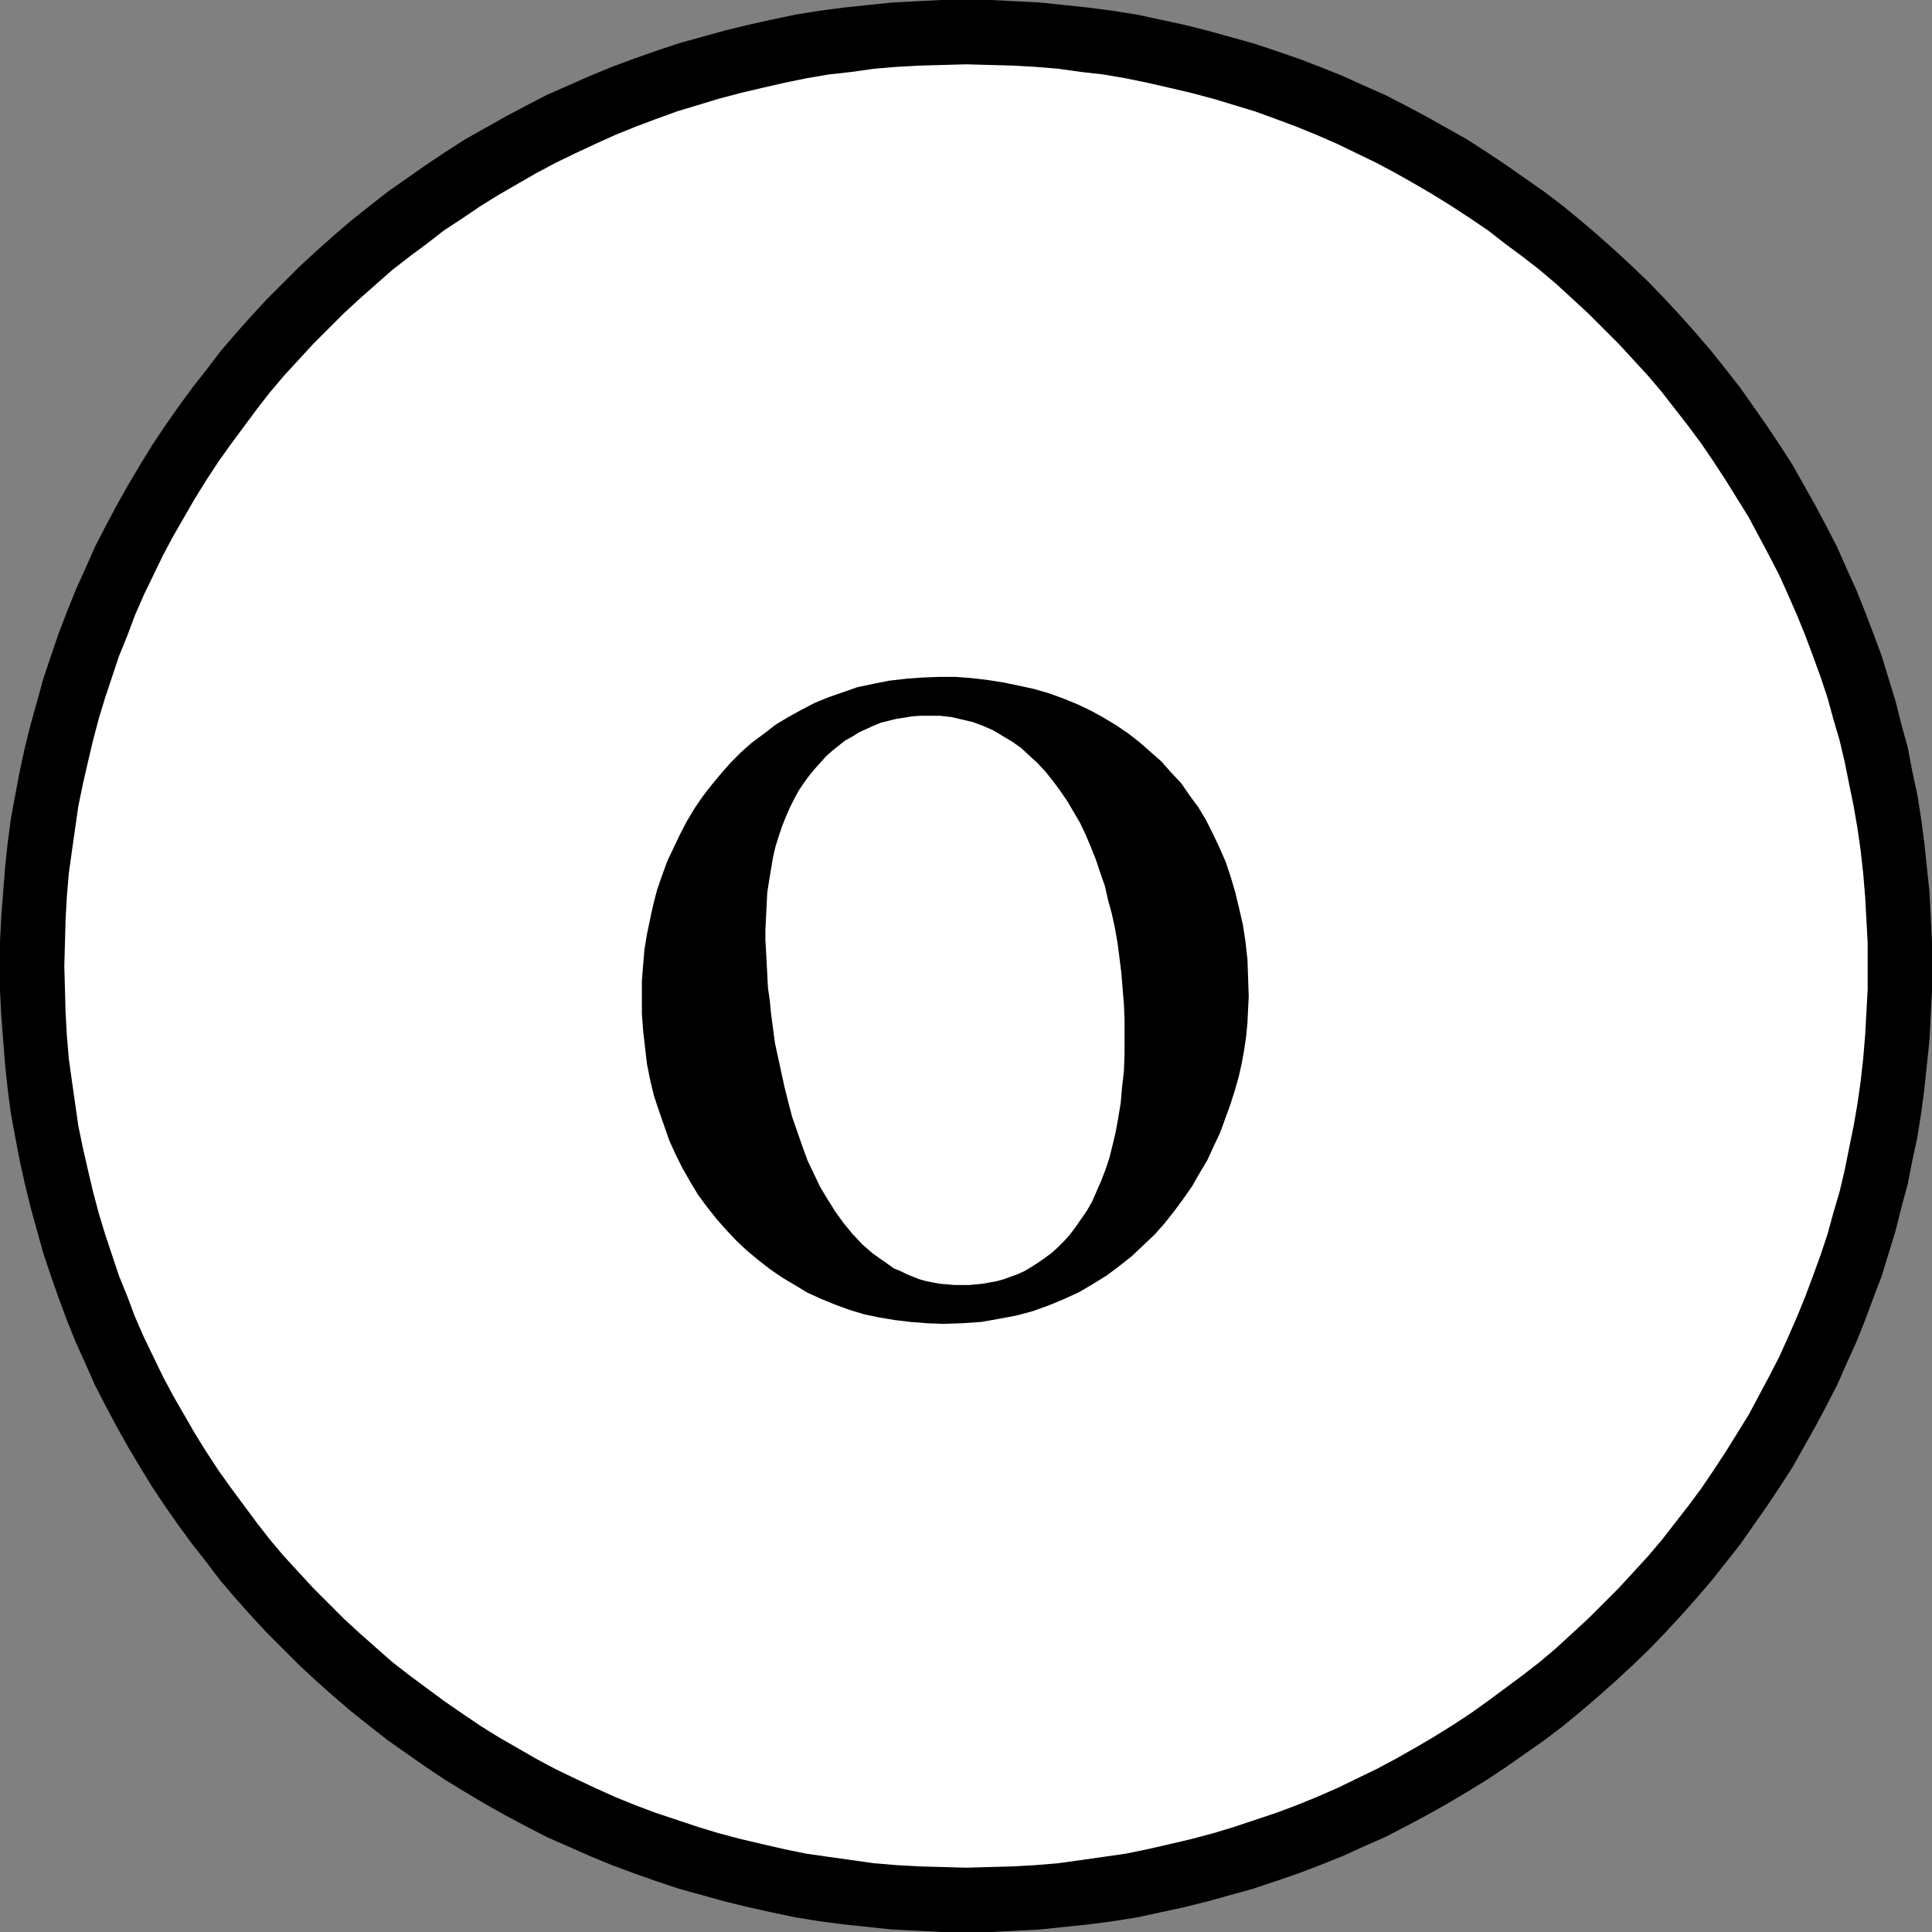 <?xml version="1.0" encoding="UTF-8" standalone="no"?>
<svg
   version="1.0"
   width="129.724mm"
   height="129.724mm"
   id="svg4"
   sodipodi:docname="Orally.wmf"
   xmlns:inkscape="http://www.inkscape.org/namespaces/inkscape"
   xmlns:sodipodi="http://sodipodi.sourceforge.net/DTD/sodipodi-0.dtd"
   xmlns="http://www.w3.org/2000/svg"
   xmlns:svg="http://www.w3.org/2000/svg">
  <rect width="100%" height="100%" fill="#808080" stroke="none"/>
  <sodipodi:namedview
     id="namedview4"
     pagecolor="#ffffff"
     bordercolor="#000000"
     borderopacity="0.25"
     inkscape:showpageshadow="2"
     inkscape:pageopacity="0.0"
     inkscape:pagecheckerboard="0"
     inkscape:deskcolor="#d1d1d1"
     inkscape:document-units="mm" />
  <defs
     id="defs1">
    <pattern
       id="WMFhbasepattern"
       patternUnits="userSpaceOnUse"
       width="6"
       height="6"
       x="0"
       y="0" />
  </defs>
  <path
     style="fill:#000000;fill-opacity:1;fill-rule:evenodd;stroke:none"
     d="m 245.147,490.294 h 6.302 l 6.302,-0.323 6.302,-0.323 6.141,-0.646 6.141,-0.646 6.141,-0.808 6.141,-0.97 5.979,-1.293 5.979,-1.293 5.818,-1.454 5.818,-1.616 5.818,-1.616 5.818,-1.939 5.656,-1.939 5.494,-2.101 5.656,-2.262 5.333,-2.424 5.494,-2.424 5.333,-2.747 5.171,-2.747 5.171,-2.909 5.171,-3.07 5.01,-3.07 4.848,-3.232 4.848,-3.394 4.848,-3.394 4.686,-3.555 4.525,-3.717 4.525,-3.878 4.363,-3.878 4.363,-4.04 4.202,-4.04 4.04,-4.202 4.04,-4.363 3.878,-4.363 3.878,-4.525 3.717,-4.686 3.555,-4.525 3.394,-4.848 3.394,-4.848 3.232,-4.848 3.232,-5.01 2.909,-5.171 2.909,-5.171 2.747,-5.171 2.747,-5.333 2.424,-5.494 2.424,-5.333 2.262,-5.656 2.101,-5.656 2.101,-5.494 1.778,-5.818 1.778,-5.818 1.454,-5.818 1.616,-5.979 1.131,-5.818 1.293,-5.979 0.97,-6.141 0.808,-6.141 0.646,-6.141 0.646,-6.141 0.323,-6.302 0.323,-6.302 v -6.302 -6.302 l -0.323,-6.302 -0.323,-6.302 -0.646,-6.141 -0.646,-6.141 -0.808,-6.141 -0.97,-6.141 -1.293,-5.979 -1.131,-5.979 -1.616,-5.818 -1.454,-5.818 -1.778,-5.818 -1.778,-5.818 -2.101,-5.656 -2.101,-5.494 -2.262,-5.656 -2.424,-5.333 -2.424,-5.494 -2.747,-5.333 -2.747,-5.171 -2.909,-5.171 -2.909,-5.171 -3.232,-5.01 -3.232,-4.848 -3.394,-4.848 -3.394,-4.848 -3.555,-4.525 -3.717,-4.686 -3.878,-4.525 -3.878,-4.363 -4.04,-4.363 -4.04,-4.202 -4.202,-4.04 -4.363,-4.04 -4.363,-3.878 -4.525,-3.878 -4.525,-3.717 -4.686,-3.555 -4.848,-3.394 -4.848,-3.394 -4.848,-3.232 -5.01,-3.232 -5.171,-2.909 -5.171,-2.909 -5.171,-2.747 -5.333,-2.747 -5.494,-2.424 -5.333,-2.424 -5.656,-2.262 -5.494,-2.101 -5.656,-1.939 -5.818,-1.939 -5.818,-1.616 -5.818,-1.616 -5.818,-1.454 -5.979,-1.293 -5.979,-1.293 -6.141,-0.97 -6.141,-0.808 -6.141,-0.646 L 264.054,0.646 257.752,0.323 251.449,0 h -6.302 -6.302 l -6.302,0.323 -6.302,0.323 -6.141,0.646 -6.141,0.646 -6.141,0.808 -5.979,0.97 -6.141,1.293 -5.818,1.293 -5.979,1.454 -5.818,1.616 -5.818,1.616 -5.818,1.939 -5.494,1.939 -5.656,2.101 -5.494,2.262 -5.494,2.424 -5.494,2.424 -5.333,2.747 -5.171,2.747 -5.171,2.909 -5.171,2.909 -5.01,3.232 -4.848,3.232 -4.848,3.394 -4.848,3.394 -4.525,3.555 -4.686,3.717 -4.525,3.878 -4.363,3.878 -4.363,4.04 -4.04,4.04 -4.202,4.202 -4.04,4.363 -3.878,4.363 -3.878,4.525 -3.555,4.686 -3.555,4.525 -3.555,4.848 -3.394,4.848 -3.232,4.848 -3.07,5.01 -3.07,5.171 -2.909,5.171 -2.747,5.171 -2.747,5.333 -2.424,5.494 -2.424,5.333 -2.262,5.656 -2.101,5.494 -1.939,5.656 -1.939,5.818 -1.616,5.818 -1.616,5.818 -1.454,5.818 -1.293,5.979 -1.131,5.979 -1.131,6.141 -0.808,6.141 -0.646,6.141 -0.485,6.141 -0.485,6.302 L 0,238.845 v 6.302 6.302 l 0.323,6.302 0.485,6.302 0.485,6.141 0.646,6.141 0.808,6.141 1.131,6.141 1.131,5.979 1.293,5.818 1.454,5.979 1.616,5.818 1.616,5.818 1.939,5.818 1.939,5.494 2.101,5.656 2.262,5.656 2.424,5.333 2.424,5.494 2.747,5.333 2.747,5.171 2.909,5.171 3.07,5.171 3.07,5.01 3.232,4.848 3.394,4.848 3.555,4.848 3.555,4.525 3.555,4.686 3.878,4.525 3.878,4.363 4.04,4.363 4.202,4.202 4.04,4.04 4.363,4.04 4.363,3.878 4.525,3.878 4.686,3.717 4.525,3.555 4.848,3.394 4.848,3.394 4.848,3.232 5.01,3.07 5.171,3.07 5.171,2.909 5.171,2.747 5.333,2.747 5.494,2.424 5.494,2.424 5.494,2.262 5.656,2.101 5.494,1.939 5.818,1.939 5.818,1.616 5.818,1.616 5.979,1.454 5.818,1.293 6.141,1.293 5.979,0.97 6.141,0.808 6.141,0.646 6.141,0.646 6.302,0.323 6.302,0.323 z"
     id="path1" />
  <path
     style="fill:#ffffff;fill-opacity:1;fill-rule:evenodd;stroke:none"
     d="m 245.147,473.972 5.979,-0.162 5.818,-0.162 5.818,-0.323 5.818,-0.485 5.818,-0.808 5.656,-0.808 5.656,-0.808 5.494,-1.131 5.656,-1.293 5.494,-1.293 5.494,-1.454 5.333,-1.616 5.333,-1.778 5.333,-1.778 5.171,-1.939 5.171,-2.101 5.171,-2.262 5.01,-2.424 5.01,-2.424 4.848,-2.586 4.848,-2.747 4.686,-2.747 4.686,-2.909 4.686,-3.07 4.525,-3.232 4.363,-3.232 4.363,-3.232 4.363,-3.394 4.202,-3.555 4.04,-3.717 4.04,-3.717 3.878,-3.878 3.878,-3.878 3.717,-4.04 3.717,-4.04 3.555,-4.202 3.394,-4.363 3.394,-4.363 3.232,-4.363 3.07,-4.525 3.07,-4.686 2.909,-4.686 2.909,-4.686 2.586,-4.848 2.586,-4.848 2.586,-5.01 2.262,-5.01 2.262,-5.171 2.101,-5.171 1.939,-5.171 1.939,-5.333 1.778,-5.333 1.454,-5.333 1.616,-5.494 1.293,-5.494 1.131,-5.656 1.131,-5.494 0.97,-5.656 0.808,-5.656 0.646,-5.818 0.485,-5.818 0.323,-5.818 0.323,-5.979 v -5.818 -5.818 l -0.323,-5.979 -0.323,-5.818 -0.485,-5.818 -0.646,-5.818 -0.808,-5.656 -0.97,-5.656 -1.131,-5.494 -1.131,-5.656 -1.293,-5.494 -1.616,-5.494 -1.454,-5.333 -1.778,-5.333 -1.939,-5.333 -1.939,-5.171 -2.101,-5.171 -2.262,-5.171 -2.262,-5.01 -2.586,-5.01 -2.586,-4.848 -2.586,-4.848 -2.909,-4.686 -2.909,-4.686 -3.07,-4.686 -3.07,-4.525 -3.232,-4.363 -3.394,-4.363 -3.394,-4.363 -3.555,-4.202 -3.717,-4.04 -3.717,-4.04 -3.878,-3.878 -3.878,-3.878 -4.04,-3.717 -4.04,-3.717 -4.202,-3.555 -4.363,-3.394 -4.363,-3.232 -4.363,-3.394 -4.525,-3.07 -4.686,-3.07 -4.686,-2.909 -4.686,-2.747 -4.848,-2.747 -4.848,-2.586 -5.01,-2.424 -5.01,-2.424 -5.171,-2.262 -5.171,-2.101 -5.171,-1.939 -5.333,-1.939 -5.333,-1.616 -5.333,-1.616 -5.494,-1.454 -5.494,-1.293 -5.656,-1.293 -5.494,-1.131 -5.656,-0.97 -5.656,-0.646 -5.818,-0.808 -5.818,-0.485 -5.818,-0.323 -5.818,-0.162 -5.979,-0.162 -5.818,0.162 -5.979,0.162 -5.818,0.323 -5.818,0.485 -5.656,0.808 -5.818,0.646 -5.656,0.97 -5.494,1.131 -5.656,1.293 -5.494,1.293 -5.494,1.454 -5.333,1.616 -5.333,1.616 -5.333,1.939 -5.171,1.939 -5.171,2.101 -5.01,2.262 -5.171,2.424 -5.01,2.424 -4.848,2.586 -9.534,5.494 -4.686,2.909 -4.525,3.07 -4.686,3.07 -4.363,3.394 -4.363,3.232 -4.363,3.394 -4.04,3.555 -4.202,3.717 -4.04,3.717 -3.878,3.878 -3.878,3.878 -3.717,4.04 -3.717,4.04 -3.555,4.202 -3.394,4.363 -3.232,4.363 -3.232,4.363 -3.232,4.525 -3.07,4.686 -2.909,4.686 -5.494,9.534 -2.586,4.848 -2.424,5.01 -2.424,5.01 -2.262,5.171 -1.939,5.171 -2.101,5.171 -1.778,5.333 -1.778,5.333 -1.616,5.333 -1.454,5.494 -1.293,5.494 -1.293,5.656 -1.131,5.494 -0.808,5.656 -0.808,5.656 -0.808,5.818 -0.485,5.818 -0.323,5.818 -0.162,5.979 -0.162,5.818 0.162,5.818 0.162,5.979 0.323,5.818 0.485,5.818 0.808,5.818 0.808,5.656 0.808,5.656 1.131,5.494 1.293,5.656 1.293,5.494 1.454,5.494 1.616,5.333 1.778,5.333 1.778,5.333 2.101,5.171 1.939,5.171 2.262,5.171 2.424,5.01 2.424,5.01 2.586,4.848 5.494,9.534 2.909,4.686 3.07,4.686 3.232,4.525 3.232,4.363 3.232,4.363 3.394,4.363 3.555,4.202 3.717,4.04 3.717,4.04 3.878,3.878 3.878,3.878 4.04,3.717 4.202,3.717 4.04,3.555 4.363,3.394 4.363,3.232 4.363,3.232 4.686,3.232 4.525,3.07 4.686,2.909 9.534,5.494 4.848,2.586 5.01,2.424 5.171,2.424 5.01,2.262 5.171,2.101 5.171,1.939 5.333,1.778 5.333,1.778 5.333,1.616 5.494,1.454 5.494,1.293 5.656,1.293 5.494,1.131 5.656,0.808 5.818,0.808 5.656,0.808 5.818,0.485 5.818,0.323 5.979,0.162 z"
     id="path2" />
  <path
     style="fill:#000000;fill-opacity:1;fill-rule:evenodd;stroke:none"
     d="m 316.897,252.904 -0.162,3.232 -0.162,3.394 -0.323,3.394 -0.485,3.394 -0.646,3.555 -0.808,3.555 -0.97,3.394 -1.131,3.555 -1.293,3.555 -1.293,3.555 -1.616,3.394 -1.616,3.555 -1.939,3.232 -1.939,3.394 -2.262,3.232 -2.262,3.07 -2.424,3.07 -2.586,2.909 -2.909,2.747 -2.909,2.747 -3.07,2.424 -3.232,2.424 -3.394,2.101 -3.555,2.101 -3.878,1.778 -3.878,1.616 -4.04,1.454 -4.202,1.131 -4.363,0.808 -4.525,0.808 -4.848,0.323 -4.848,0.162 -4.202,-0.162 -4.04,-0.323 -4.04,-0.485 -3.878,-0.646 -3.878,-0.808 -3.717,-1.131 -3.555,-1.293 -3.555,-1.454 -3.555,-1.616 -3.232,-1.939 -3.232,-1.939 -3.07,-2.101 -2.909,-2.262 -2.909,-2.424 -2.747,-2.586 -2.586,-2.747 -2.424,-2.747 -2.424,-3.07 -2.262,-3.07 -1.939,-3.232 -1.939,-3.394 -1.778,-3.555 -1.616,-3.555 -1.293,-3.717 -1.293,-3.717 -1.293,-3.878 -0.97,-4.04 -0.808,-4.04 -0.485,-4.202 -0.485,-4.202 -0.323,-4.363 v -4.363 -4.04 l 0.323,-4.04 0.323,-3.878 0.646,-3.878 0.808,-3.878 0.808,-3.717 0.97,-3.717 1.293,-3.717 1.293,-3.555 1.616,-3.394 1.616,-3.394 1.778,-3.394 1.939,-3.232 2.101,-3.07 2.262,-2.909 2.424,-2.909 2.424,-2.747 2.586,-2.586 2.747,-2.424 3.07,-2.262 2.909,-2.262 3.232,-1.939 3.232,-1.778 3.394,-1.778 3.555,-1.454 3.717,-1.293 3.717,-1.293 3.878,-0.808 4.04,-0.808 4.202,-0.485 4.202,-0.323 4.363,-0.162 h 4.202 l 4.202,0.323 4.04,0.485 4.04,0.646 3.878,0.808 3.717,0.808 3.878,1.131 3.555,1.293 3.555,1.454 3.394,1.616 3.232,1.778 3.232,1.939 3.07,2.101 2.909,2.262 2.747,2.424 2.747,2.424 2.424,2.747 2.586,2.747 2.101,3.07 2.262,3.07 1.939,3.232 1.778,3.555 1.616,3.394 1.616,3.717 1.293,3.878 1.131,3.878 0.97,4.04 0.97,4.202 0.646,4.363 0.485,4.363 0.162,4.686 z"
     id="path3" />
  <path
     style="fill:#ffffff;fill-opacity:1;fill-rule:evenodd;stroke:none"
     d="m 285.385,262.923 v -4.04 l -0.162,-4.04 -0.323,-3.878 -0.323,-4.04 -0.485,-3.878 -0.485,-3.717 -0.646,-3.717 -0.808,-3.717 -0.97,-3.555 -0.808,-3.555 -1.131,-3.232 -1.131,-3.394 -1.293,-3.232 -1.293,-3.07 -1.454,-3.07 -1.616,-2.747 -1.616,-2.747 -1.778,-2.586 -1.778,-2.424 -1.939,-2.424 -1.939,-2.101 -2.101,-1.939 -2.101,-1.939 -2.262,-1.616 -2.424,-1.454 -2.424,-1.454 -2.586,-1.131 -2.586,-0.97 -2.747,-0.646 -2.747,-0.646 -2.909,-0.323 h -2.909 -2.101 l -2.101,0.162 -1.939,0.323 -2.101,0.323 -1.939,0.485 -1.939,0.485 -1.939,0.808 -1.778,0.808 -1.778,0.808 -1.778,1.131 -1.778,0.97 -1.616,1.293 -1.616,1.293 -1.616,1.454 -1.454,1.616 -1.454,1.616 -1.454,1.778 -1.293,1.778 -1.293,1.939 -1.131,2.101 -1.131,2.262 -0.97,2.262 -0.97,2.424 -0.808,2.424 -0.808,2.586 -0.646,2.747 -0.485,2.909 -0.485,2.909 -0.485,3.07 -0.162,3.07 -0.162,3.232 -0.162,3.394 v 2.424 l 0.162,2.747 0.162,3.07 0.162,3.07 0.162,3.232 0.485,3.394 0.323,3.394 0.485,3.555 0.485,3.717 0.808,3.717 0.808,3.717 0.808,3.717 0.97,3.878 0.97,3.717 1.293,3.717 1.293,3.717 1.293,3.555 1.616,3.394 1.616,3.394 1.939,3.232 1.939,3.07 2.101,2.909 2.262,2.747 2.424,2.586 2.586,2.262 2.747,1.939 2.747,1.939 1.616,0.646 1.616,0.808 1.616,0.646 1.616,0.646 1.778,0.485 1.616,0.323 1.778,0.323 1.939,0.162 1.778,0.162 h 1.939 1.778 l 1.616,-0.162 1.778,-0.162 1.778,-0.323 1.778,-0.323 1.778,-0.485 1.778,-0.646 1.778,-0.646 1.778,-0.808 1.616,-0.97 1.778,-1.131 1.616,-1.131 1.778,-1.293 1.616,-1.454 1.616,-1.616 1.454,-1.616 1.454,-1.939 1.454,-2.101 1.454,-2.101 1.293,-2.262 1.131,-2.586 1.131,-2.586 1.131,-2.909 0.97,-2.909 0.808,-3.232 0.808,-3.394 0.646,-3.555 0.646,-3.878 0.323,-3.878 0.485,-4.202 0.162,-4.363 z"
     id="path4" />
</svg>
